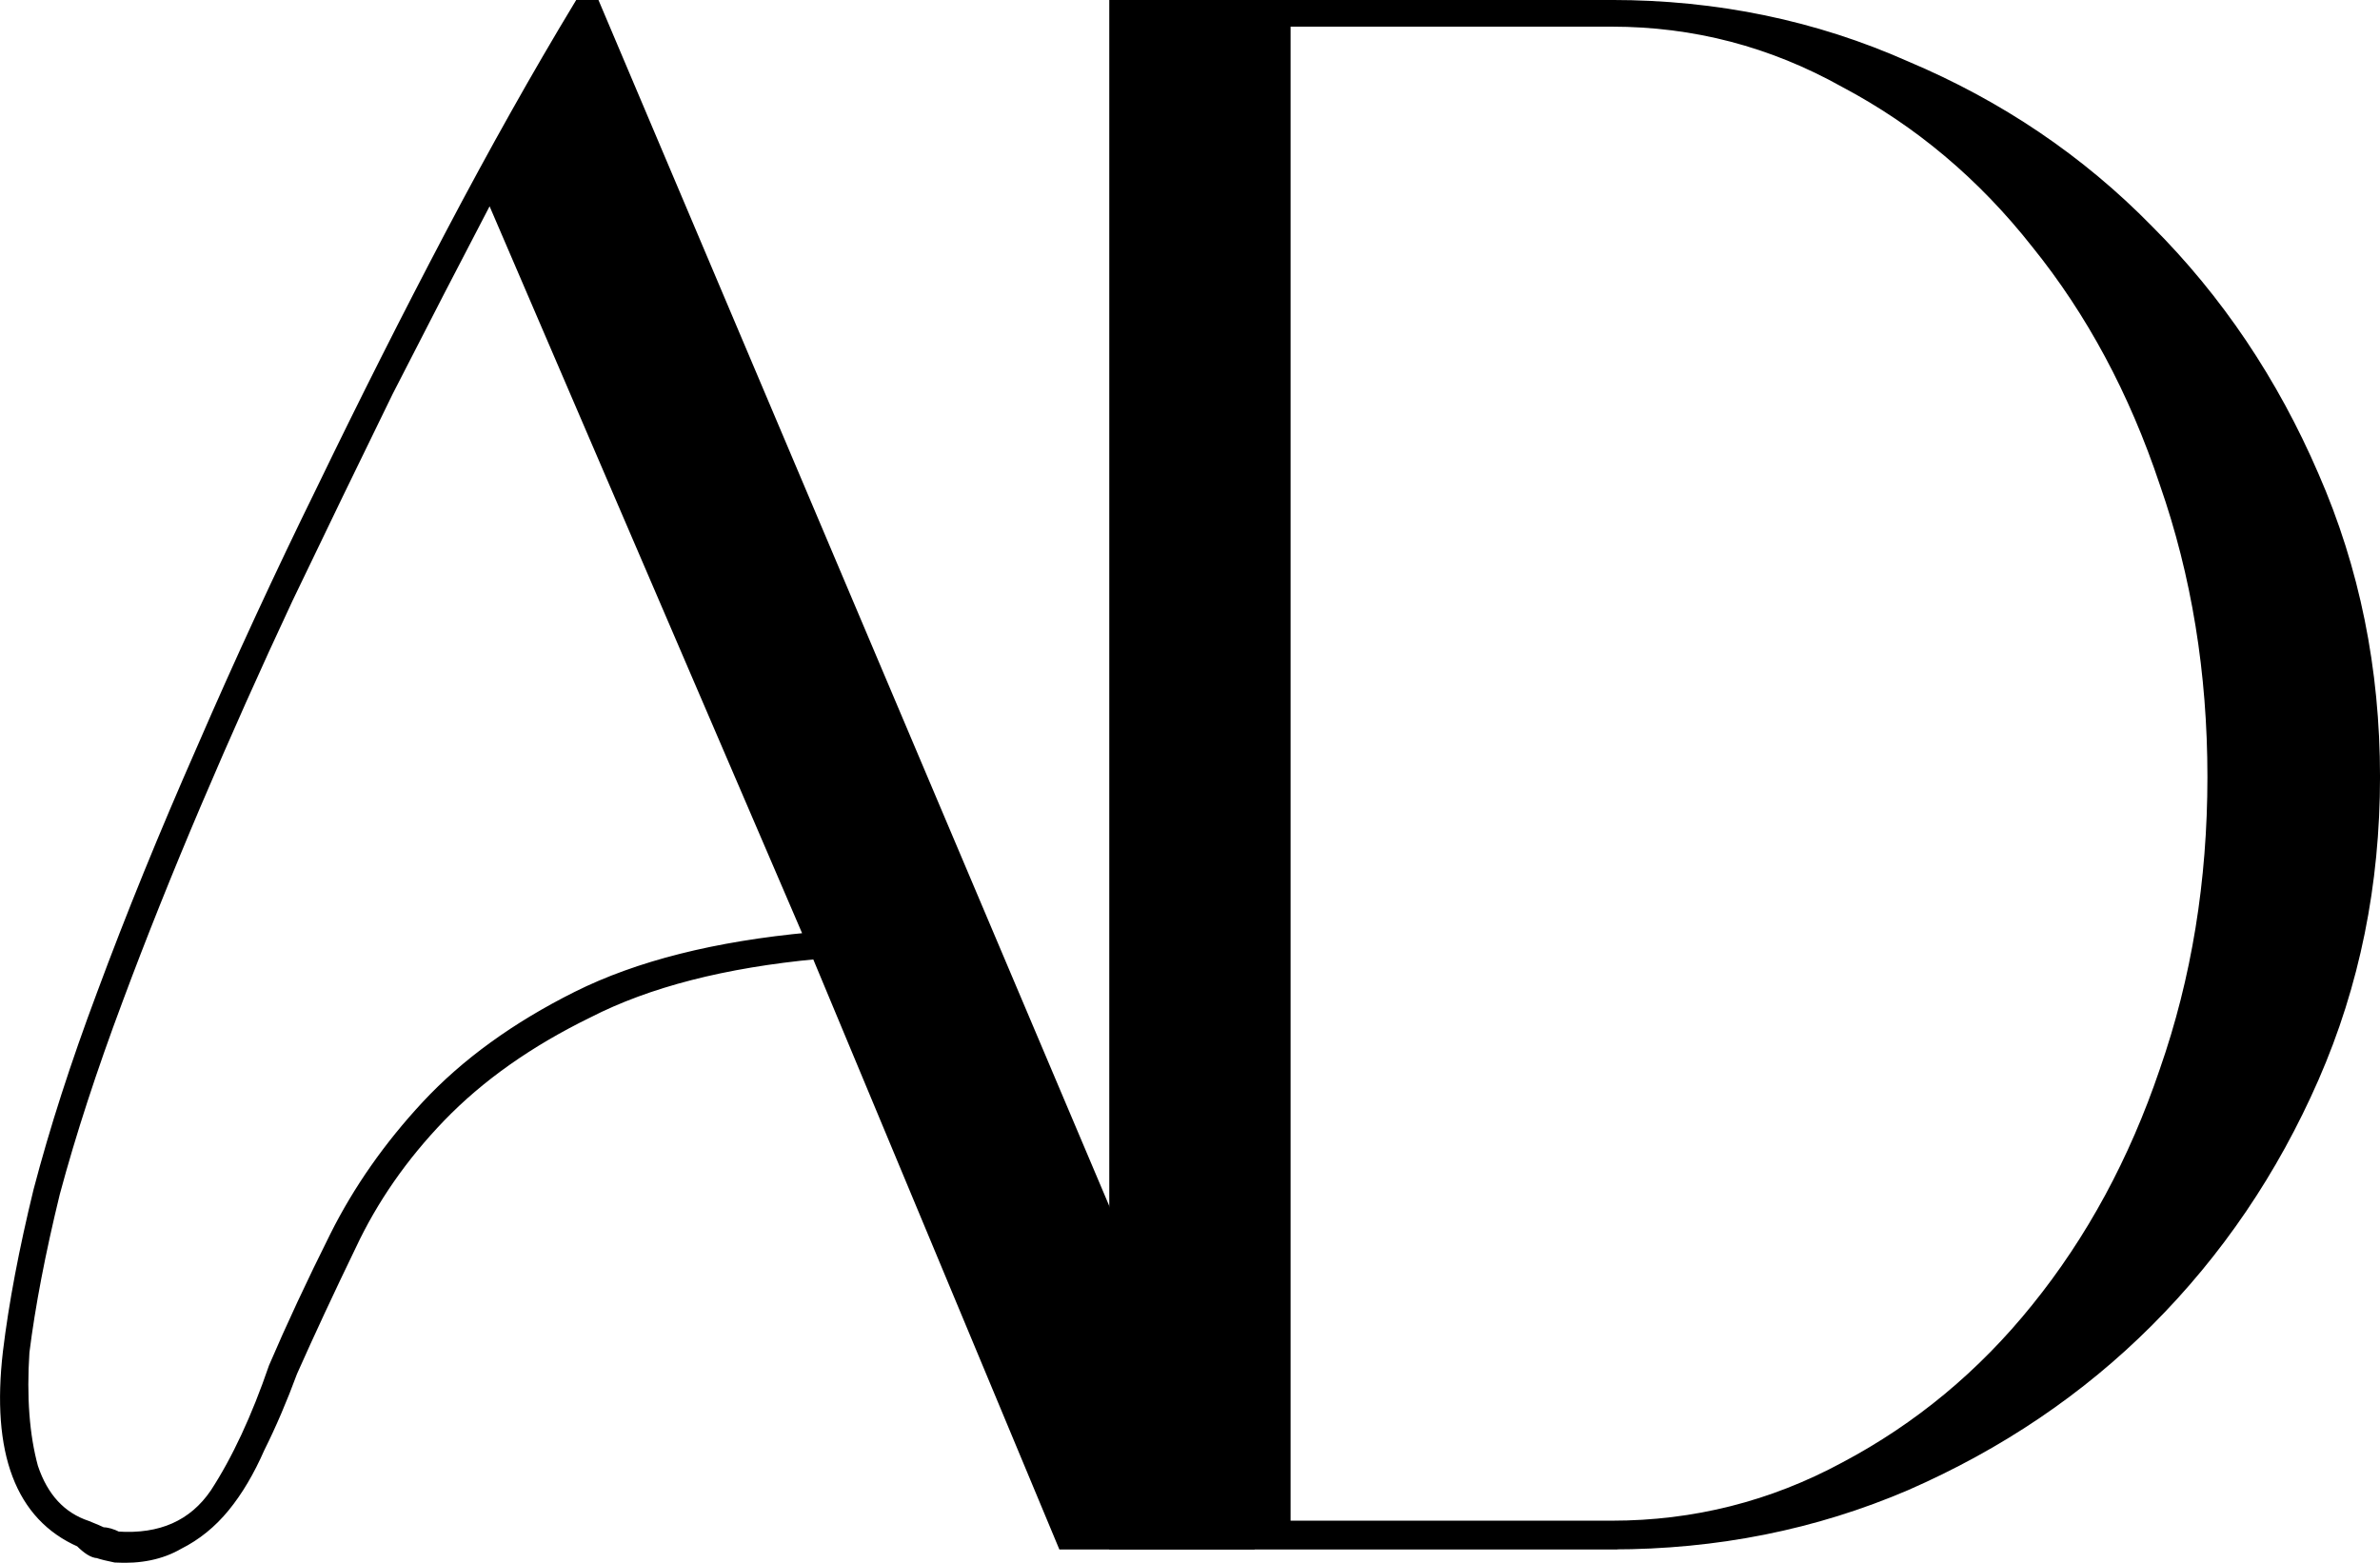 <?xml version="1.0" encoding="UTF-8" standalone="no"?>
<!-- Created with Inkscape (http://www.inkscape.org/) -->

<svg
   width="55.489mm"
   height="36.44mm"
   viewBox="0 0 55.489 36.44"
   version="1.1"
   id="svg5"
   inkscape:export-filename="bitmap.png"
   inkscape:export-xdpi="96"
   inkscape:export-ydpi="96"
   xmlns:inkscape="http://www.inkscape.org/namespaces/inkscape"
   xmlns:sodipodi="http://sodipodi.sourceforge.net/DTD/sodipodi-0.dtd"
   xmlns="http://www.w3.org/2000/svg"
   xmlns:svg="http://www.w3.org/2000/svg">
  <sodipodi:namedview
     id="namedview7"
     pagecolor="#ffffff"
     bordercolor="#000000"
     borderopacity="0.25"
     inkscape:showpageshadow="2"
     inkscape:pageopacity="0.0"
     inkscape:pagecheckerboard="0"
     inkscape:deskcolor="#d1d1d1"
     inkscape:document-units="mm"
     showgrid="false" />
  <defs
     id="defs2" />
  <g
     inkscape:label="Capa 1"
     inkscape:groupmode="layer"
     id="layer1"
     transform="translate(-77.013,-54.024)">
    <g
       aria-label="AD"
       id="text1782"
       style="font-size:50.8px;font-family:'Brown Sugar';-inkscape-font-specification:'Brown Sugar';letter-spacing:-6.615px;opacity:1;stroke:#000000;stroke-width:0.265">
      <path
         d="m 96.059,76.254 q -3.251,0.305 -5.334,1.372 -2.083,1.016 -3.454,2.438 -1.321,1.372 -2.083,2.997 -0.762,1.575 -1.372,2.946 -0.356,0.965 -0.762,1.778 -0.356,0.813 -0.813,1.372 -0.457,0.559 -1.067,0.864 -0.61,0.356 -1.473,0.305 -0.254,-0.051 -0.406,-0.102 -0.152,0 -0.406,-0.254 -2.083,-0.914 -1.676,-4.42 0.203,-1.676 0.711,-3.759 0.559,-2.134 1.473,-4.572 1.016,-2.743 2.337,-5.74 1.321,-3.048 2.794,-6.045 1.473,-3.048 2.997,-5.944 1.524,-2.896 2.997,-5.334 h 0.356 l 15.189,35.865 h -4.267 z M 88.439,58.525 q -1.168,2.235 -2.388,4.623 -1.168,2.388 -2.337,4.826 -1.118,2.388 -2.134,4.775 -1.016,2.388 -1.829,4.572 -0.914,2.438 -1.473,4.521 -0.508,2.083 -0.711,3.708 -0.102,1.575 0.203,2.692 0.356,1.067 1.27,1.372 0.254,0.102 0.356,0.152 0.152,0 0.356,0.102 1.524,0.102 2.286,-1.016 0.762,-1.168 1.372,-2.946 0.61,-1.422 1.422,-3.048 0.813,-1.626 2.134,-3.048 1.372,-1.473 3.505,-2.54 2.134,-1.067 5.436,-1.372 z"
         id="path1840" />
      <path
         d="m 114.59,90.021 h -11.582 V 54.156 h 11.582 q 3.658,0 6.858,1.422 3.251,1.372 5.639,3.81 2.438,2.438 3.861,5.74 1.422,3.251 1.422,7.01 0,3.759 -1.422,7.01 -1.422,3.251 -3.861,5.69 -2.388,2.388 -5.639,3.81 -3.2,1.372 -6.858,1.372 z m -7.62,-0.406 h 7.62 q 2.896,0 5.436,-1.372 2.591,-1.372 4.47,-3.708 1.93,-2.388 2.997,-5.537 1.118,-3.2 1.118,-6.858 0,-3.658 -1.118,-6.858 -1.067,-3.2 -2.997,-5.588 -1.88,-2.388 -4.47,-3.759 -2.54,-1.422 -5.436,-1.422 h -7.62 z"
         id="path1842" />
    </g>
  </g>
</svg>
